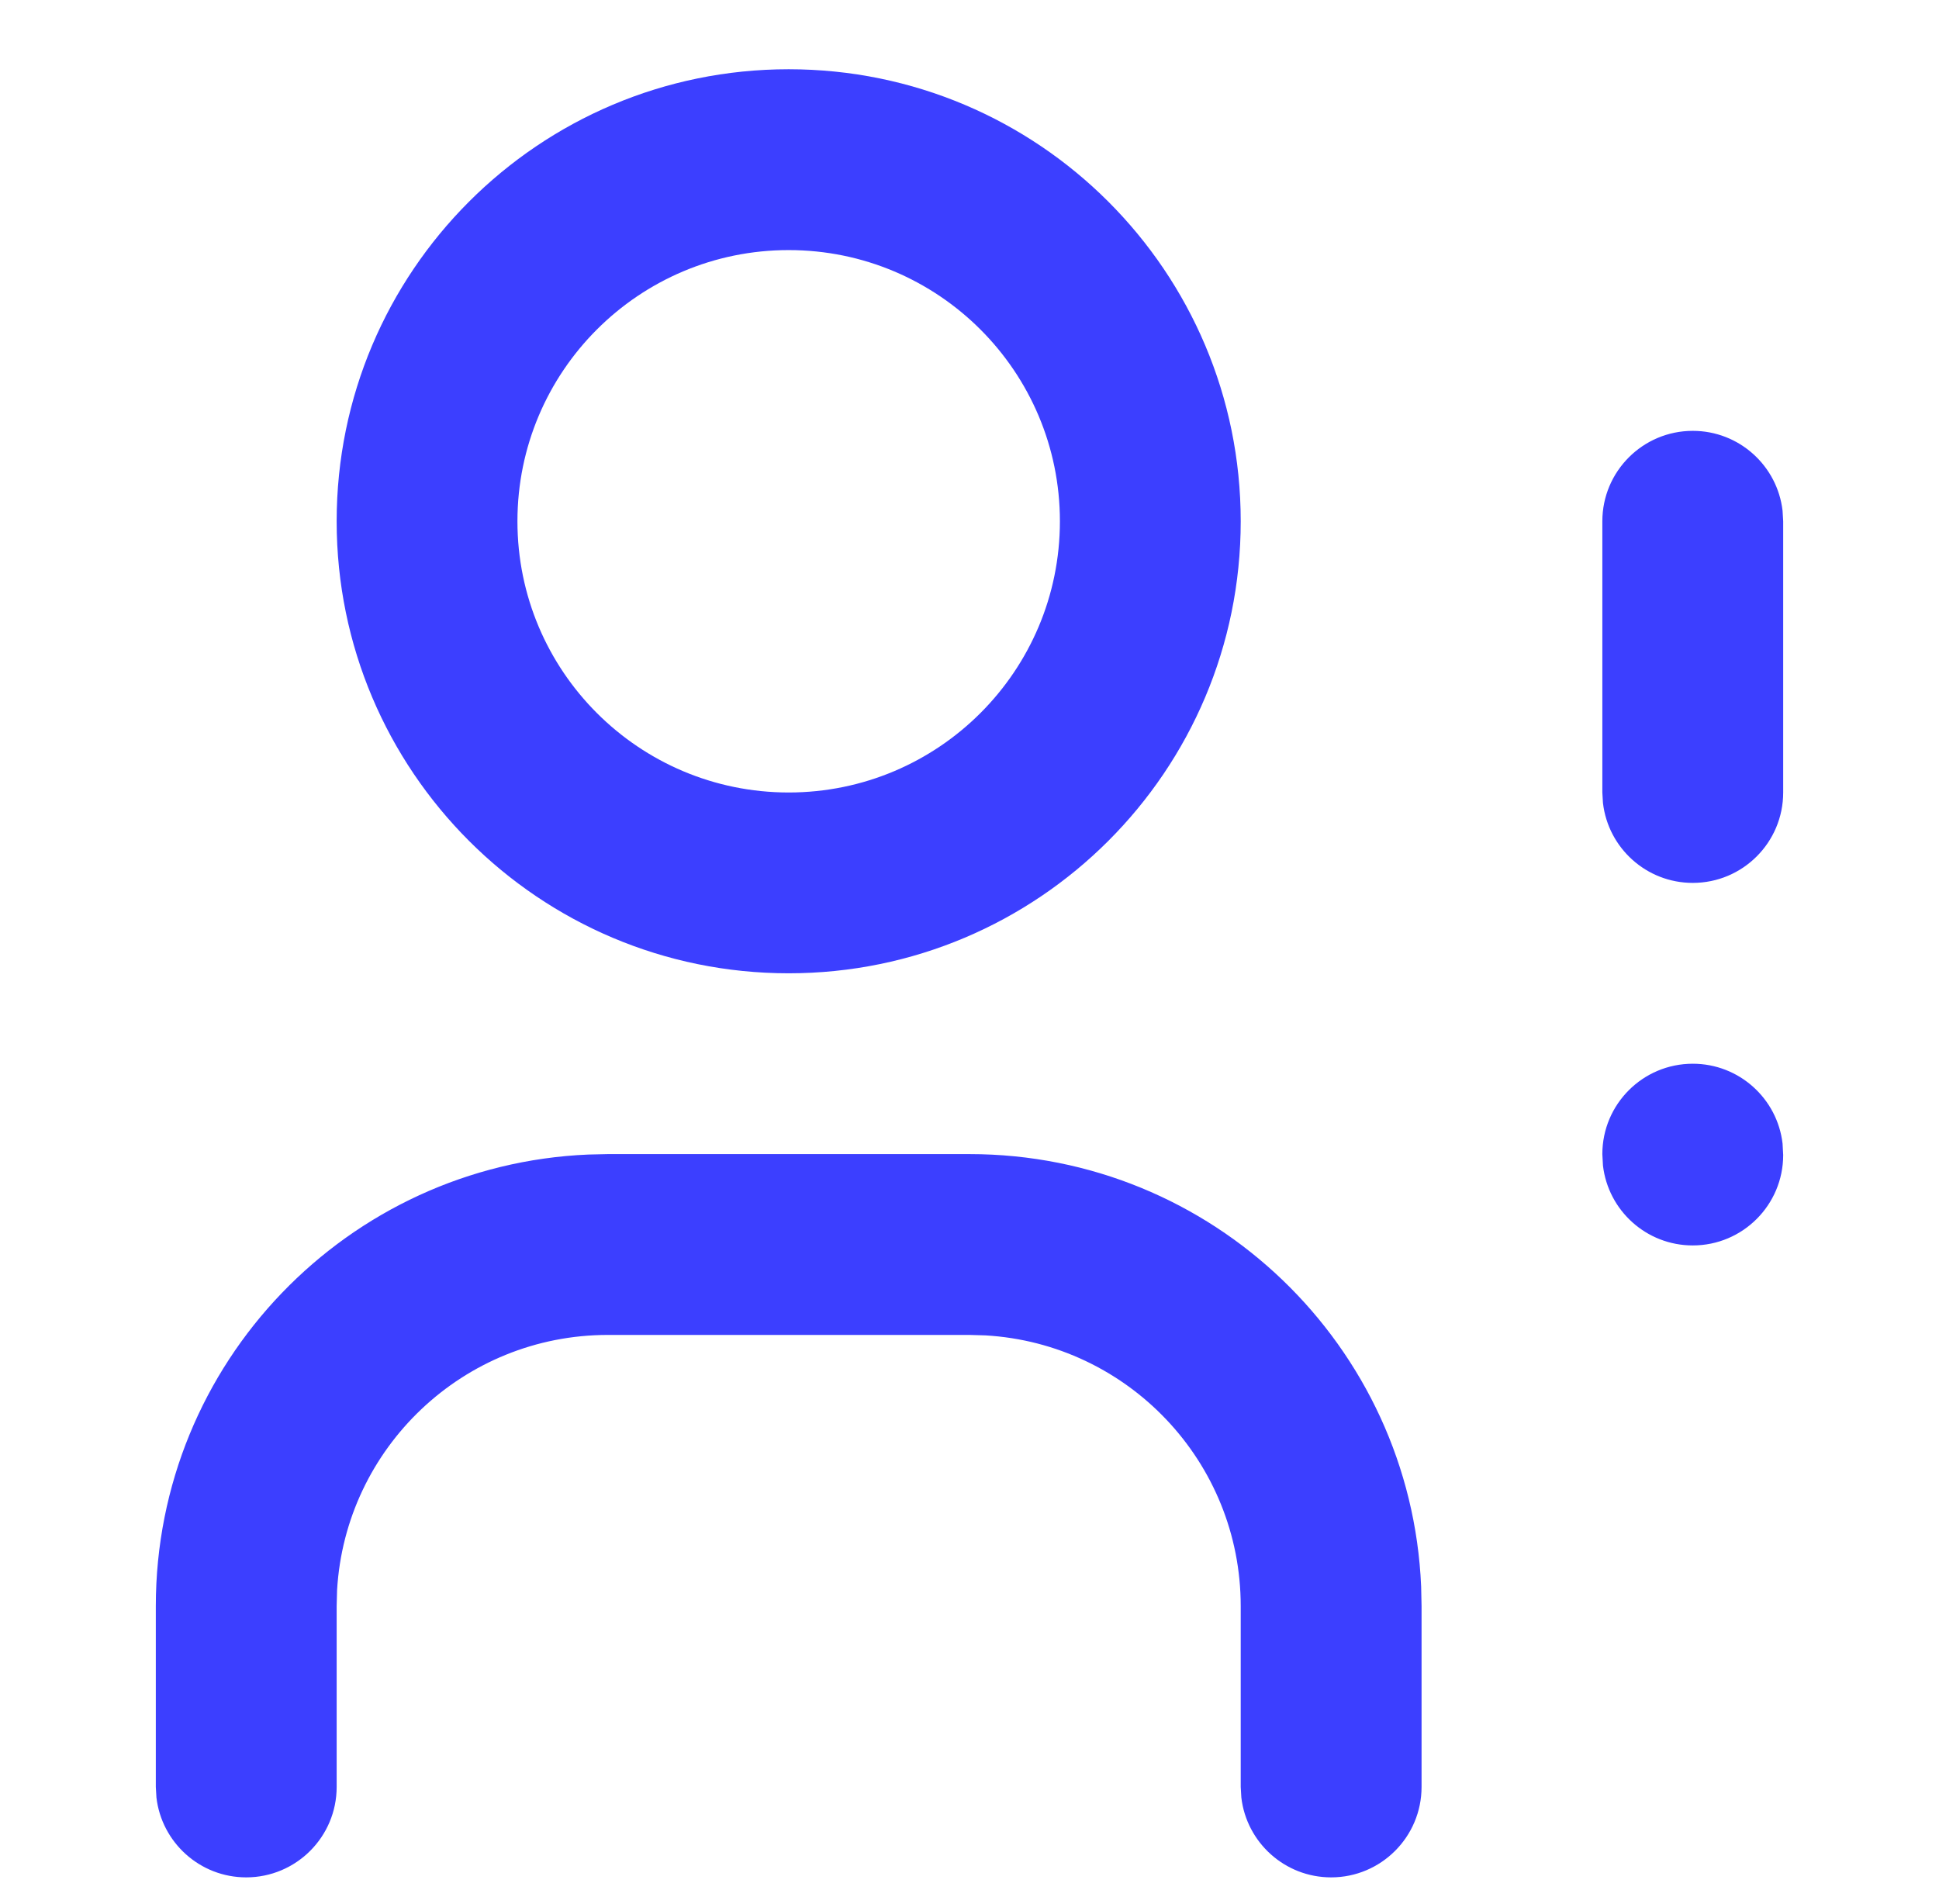 <svg width="56" height="55" viewBox="0 0 56 55" fill="none" xmlns="http://www.w3.org/2000/svg">
<path d="M28 33.333C35.02 33.333 40.747 38.875 41.044 45.822L41.056 46.389V51.611C41.056 53.053 39.886 54.223 38.444 54.223C37.105 54.223 36.002 53.214 35.851 51.916L35.833 51.611V46.389C35.833 42.217 32.572 38.808 28.46 38.569L28 38.556H17.556C13.384 38.556 9.974 41.817 9.735 45.929L9.723 46.389V51.611C9.723 53.053 8.553 54.222 7.111 54.223C5.772 54.223 4.669 53.214 4.518 51.916L4.5 51.611V46.389C4.5 39.368 10.042 33.642 16.989 33.346L17.556 33.333H28ZM48.889 30.723C50.228 30.723 51.332 31.731 51.482 33.029L51.5 33.359C51.5 34.801 50.331 35.971 48.889 35.971C47.55 35.971 46.446 34.963 46.295 33.664L46.277 33.333C46.278 31.891 47.447 30.723 48.889 30.723ZM22.777 2C29.988 2 35.833 7.845 35.833 15.056C35.833 22.266 29.988 28.111 22.777 28.111C15.567 28.111 9.723 22.266 9.723 15.056C9.723 7.845 15.567 2 22.777 2ZM48.889 12.444C50.228 12.444 51.332 13.452 51.482 14.751L51.5 15.056V22.889C51.5 24.331 50.331 25.5 48.889 25.5C47.55 25.5 46.446 24.492 46.295 23.193L46.277 22.889V15.056C46.277 13.614 47.447 12.444 48.889 12.444ZM22.777 7.223C18.451 7.223 14.944 10.73 14.944 15.056C14.944 19.382 18.451 22.888 22.777 22.889C27.103 22.888 30.611 19.382 30.611 15.056C30.611 10.73 27.103 7.223 22.777 7.223Z" fill="#3C3FFF"/>
</svg>
